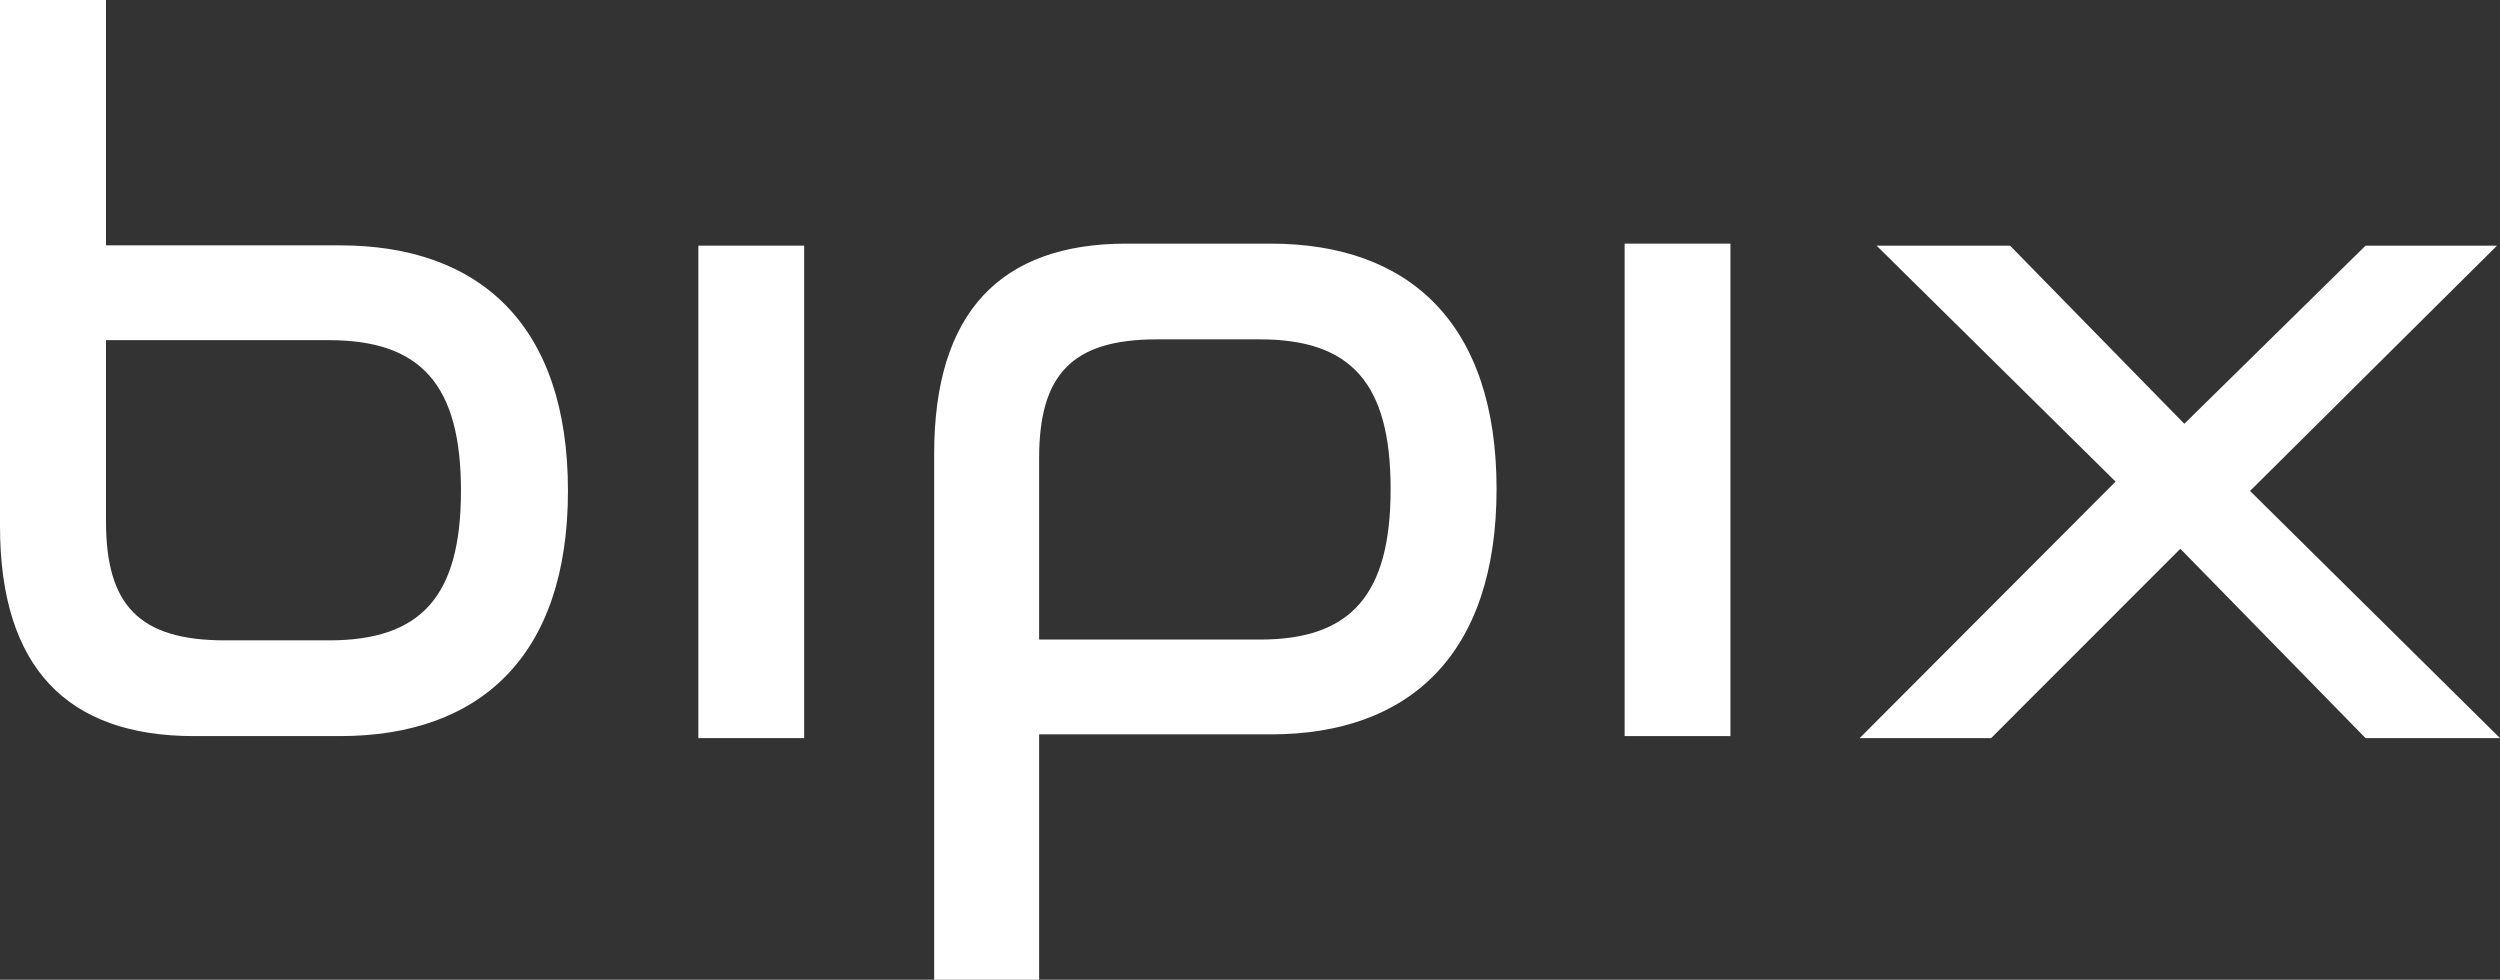 <svg width="370" height="145" viewBox="0 0 370 145" fill="none" xmlns="http://www.w3.org/2000/svg">
<rect x="0" y="0" width="370" height="145" fill="#333333" stroke="none"/>
<path d="M0 0H15.687V36.314H50.317C71.035 36.314 84.058 48.144 84.058 72.628C84.058 97.112 71.035 108.942 50.317 108.942H28.71C9.915 108.942 0 98.763 0 77.855V0ZM48.689 50.344H15.687V77.167C15.687 89.547 20.571 94.774 33.298 94.774H48.689C62.304 94.774 68.223 88.309 68.223 72.628C68.223 56.947 62.304 50.344 48.689 50.344Z" fill="white"/>
<path d="M138.257 145H153.79V108.686H188.08C208.596 108.686 221.491 96.856 221.491 72.372C221.491 47.888 208.596 36.058 188.08 36.058H166.686C148.075 36.058 138.257 46.237 138.257 67.145V145ZM186.468 94.656H153.79V67.833C153.79 55.453 158.626 50.226 171.228 50.226H186.468C199.95 50.226 205.812 56.691 205.812 72.372C205.812 88.053 199.95 94.656 186.468 94.656Z" fill="white"/>
<path d="M277.734 36.356H297.484L323.277 62.721L350.102 36.356H369.558L333.005 72.66L370 109.24H350.102L322.688 81.218L294.684 109.24H275.228L313.107 71.279L277.734 36.356Z" fill="white"/>
<path d="M103.356 36.356H119.014V109.24H103.356V36.356Z" fill="white"/>
<path d="M240.446 36.058H256.104V108.942H240.446V36.058Z" fill="white"/>
</svg>
